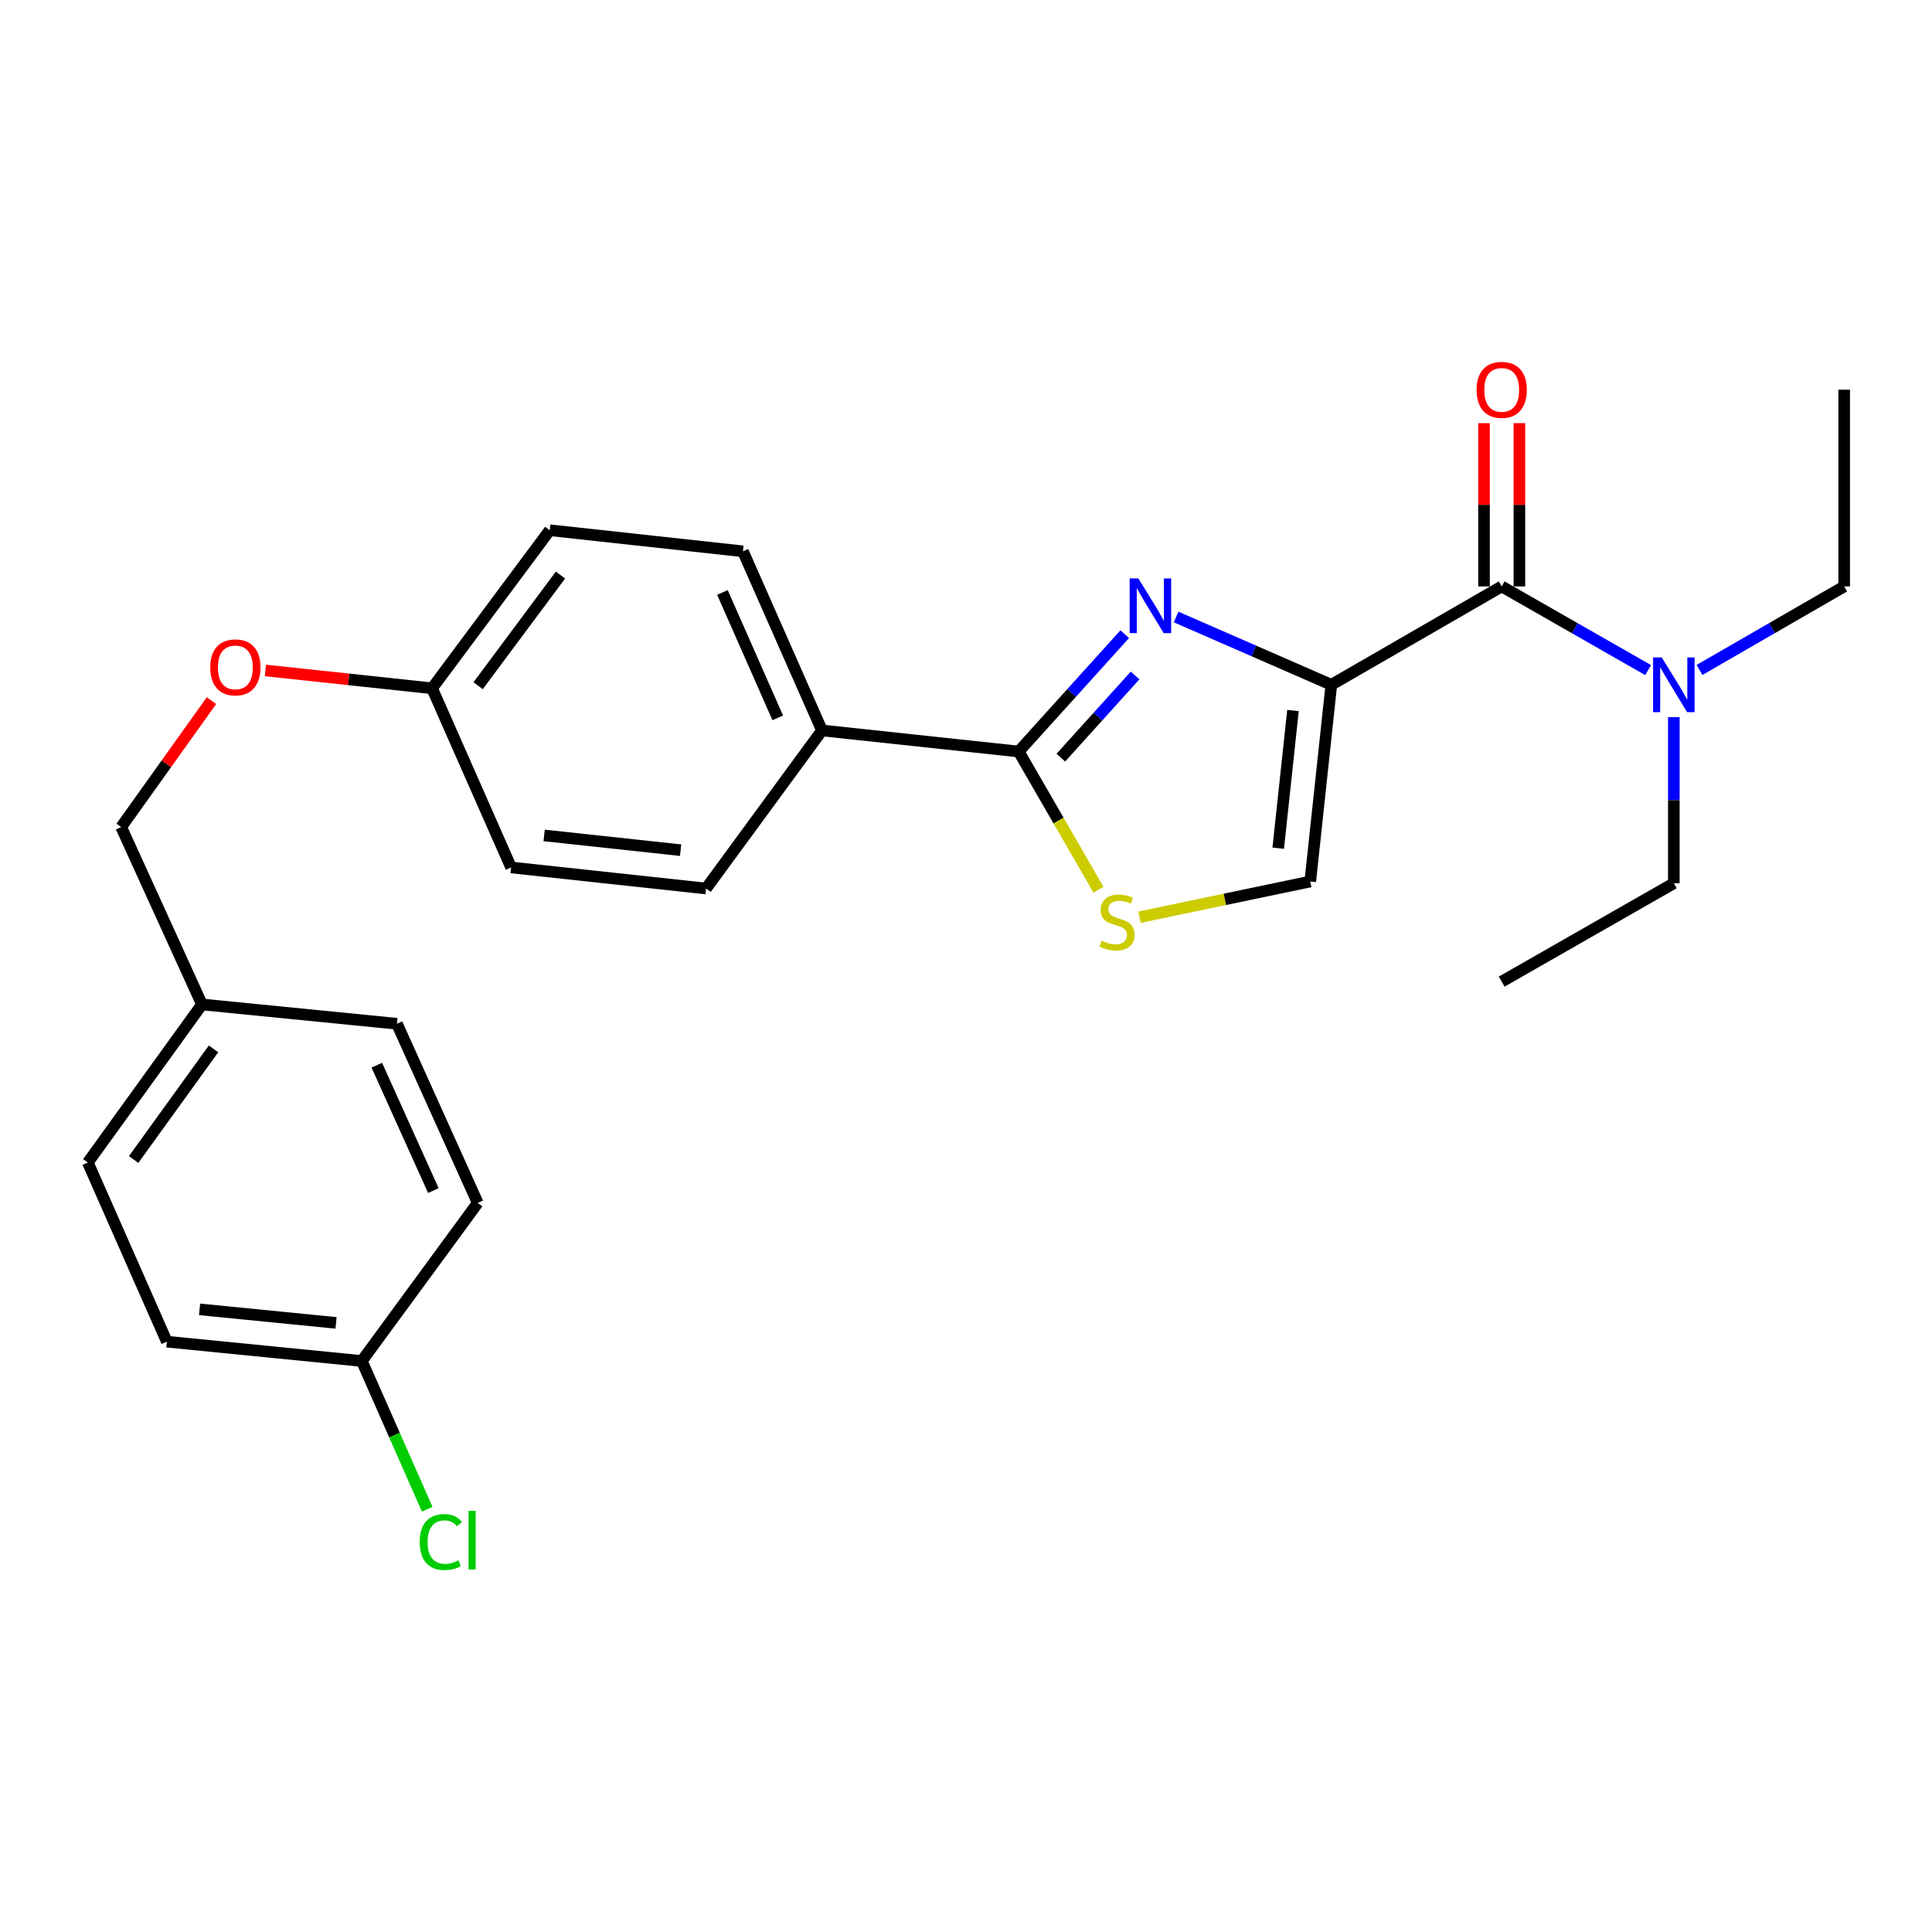 <?xml version='1.0' encoding='iso-8859-1'?>
<svg version='1.1' baseProfile='full'
              xmlns='http://www.w3.org/2000/svg'
                      xmlns:rdkit='http://www.rdkit.org/xml'
                      xmlns:xlink='http://www.w3.org/1999/xlink'
                  xml:space='preserve'
width='1000px' height='1000px' viewBox='0 0 1000 1000'>
<!-- END OF HEADER -->
<rect style='opacity:1.0;fill:#FFFFFF;stroke:none' width='1000' height='1000' x='0' y='0'> </rect>
<path class='bond-0' d='M 954.545,303.537 L 954.545,201.716' style='fill:none;fill-rule:evenodd;stroke:#000000;stroke-width:6px;stroke-linecap:butt;stroke-linejoin:miter;stroke-opacity:1' />
<path class='bond-1' d='M 954.545,303.537 L 917.1,325.155' style='fill:none;fill-rule:evenodd;stroke:#000000;stroke-width:6px;stroke-linecap:butt;stroke-linejoin:miter;stroke-opacity:1' />
<path class='bond-1' d='M 917.1,325.155 L 879.655,346.772' style='fill:none;fill-rule:evenodd;stroke:#0000FF;stroke-width:6px;stroke-linecap:butt;stroke-linejoin:miter;stroke-opacity:1' />
<path class='bond-2' d='M 777.278,303.537 L 815.171,325.188' style='fill:none;fill-rule:evenodd;stroke:#000000;stroke-width:6px;stroke-linecap:butt;stroke-linejoin:miter;stroke-opacity:1' />
<path class='bond-2' d='M 815.171,325.188 L 853.064,346.84' style='fill:none;fill-rule:evenodd;stroke:#0000FF;stroke-width:6px;stroke-linecap:butt;stroke-linejoin:miter;stroke-opacity:1' />
<path class='bond-3' d='M 786.435,303.537 L 786.435,261.279' style='fill:none;fill-rule:evenodd;stroke:#000000;stroke-width:6px;stroke-linecap:butt;stroke-linejoin:miter;stroke-opacity:1' />
<path class='bond-3' d='M 786.435,261.279 L 786.435,219.022' style='fill:none;fill-rule:evenodd;stroke:#FF0000;stroke-width:6px;stroke-linecap:butt;stroke-linejoin:miter;stroke-opacity:1' />
<path class='bond-3' d='M 768.12,303.537 L 768.12,261.279' style='fill:none;fill-rule:evenodd;stroke:#000000;stroke-width:6px;stroke-linecap:butt;stroke-linejoin:miter;stroke-opacity:1' />
<path class='bond-3' d='M 768.12,261.279 L 768.12,219.022' style='fill:none;fill-rule:evenodd;stroke:#FF0000;stroke-width:6px;stroke-linecap:butt;stroke-linejoin:miter;stroke-opacity:1' />
<path class='bond-4' d='M 777.278,303.537 L 689.091,354.442' style='fill:none;fill-rule:evenodd;stroke:#000000;stroke-width:6px;stroke-linecap:butt;stroke-linejoin:miter;stroke-opacity:1' />
<path class='bond-5' d='M 866.369,371.17 L 866.369,414.169' style='fill:none;fill-rule:evenodd;stroke:#0000FF;stroke-width:6px;stroke-linecap:butt;stroke-linejoin:miter;stroke-opacity:1' />
<path class='bond-5' d='M 866.369,414.169 L 866.369,457.169' style='fill:none;fill-rule:evenodd;stroke:#000000;stroke-width:6px;stroke-linecap:butt;stroke-linejoin:miter;stroke-opacity:1' />
<path class='bond-6' d='M 527.269,388.986 L 547.915,424.746' style='fill:none;fill-rule:evenodd;stroke:#000000;stroke-width:6px;stroke-linecap:butt;stroke-linejoin:miter;stroke-opacity:1' />
<path class='bond-6' d='M 547.915,424.746 L 568.562,460.507' style='fill:none;fill-rule:evenodd;stroke:#CCCC00;stroke-width:6px;stroke-linecap:butt;stroke-linejoin:miter;stroke-opacity:1' />
<path class='bond-7' d='M 527.269,388.986 L 554.719,358.611' style='fill:none;fill-rule:evenodd;stroke:#000000;stroke-width:6px;stroke-linecap:butt;stroke-linejoin:miter;stroke-opacity:1' />
<path class='bond-7' d='M 554.719,358.611 L 582.169,328.237' style='fill:none;fill-rule:evenodd;stroke:#0000FF;stroke-width:6px;stroke-linecap:butt;stroke-linejoin:miter;stroke-opacity:1' />
<path class='bond-7' d='M 549.092,392.154 L 568.307,370.891' style='fill:none;fill-rule:evenodd;stroke:#000000;stroke-width:6px;stroke-linecap:butt;stroke-linejoin:miter;stroke-opacity:1' />
<path class='bond-7' d='M 568.307,370.891 L 587.522,349.629' style='fill:none;fill-rule:evenodd;stroke:#0000FF;stroke-width:6px;stroke-linecap:butt;stroke-linejoin:miter;stroke-opacity:1' />
<path class='bond-8' d='M 527.269,388.986 L 425.458,378.079' style='fill:none;fill-rule:evenodd;stroke:#000000;stroke-width:6px;stroke-linecap:butt;stroke-linejoin:miter;stroke-opacity:1' />
<path class='bond-9' d='M 589.818,474.74 L 634.001,465.501' style='fill:none;fill-rule:evenodd;stroke:#CCCC00;stroke-width:6px;stroke-linecap:butt;stroke-linejoin:miter;stroke-opacity:1' />
<path class='bond-9' d='M 634.001,465.501 L 678.184,456.263' style='fill:none;fill-rule:evenodd;stroke:#000000;stroke-width:6px;stroke-linecap:butt;stroke-linejoin:miter;stroke-opacity:1' />
<path class='bond-10' d='M 678.184,456.263 L 689.091,354.442' style='fill:none;fill-rule:evenodd;stroke:#000000;stroke-width:6px;stroke-linecap:butt;stroke-linejoin:miter;stroke-opacity:1' />
<path class='bond-10' d='M 661.609,439.039 L 669.244,367.765' style='fill:none;fill-rule:evenodd;stroke:#000000;stroke-width:6px;stroke-linecap:butt;stroke-linejoin:miter;stroke-opacity:1' />
<path class='bond-11' d='M 689.091,354.442 L 648.919,336.894' style='fill:none;fill-rule:evenodd;stroke:#000000;stroke-width:6px;stroke-linecap:butt;stroke-linejoin:miter;stroke-opacity:1' />
<path class='bond-11' d='M 648.919,336.894 L 608.746,319.346' style='fill:none;fill-rule:evenodd;stroke:#0000FF;stroke-width:6px;stroke-linecap:butt;stroke-linejoin:miter;stroke-opacity:1' />
<path class='bond-12' d='M 86.358,694.448 L 187.273,704.45' style='fill:none;fill-rule:evenodd;stroke:#000000;stroke-width:6px;stroke-linecap:butt;stroke-linejoin:miter;stroke-opacity:1' />
<path class='bond-12' d='M 103.301,677.723 L 173.942,684.724' style='fill:none;fill-rule:evenodd;stroke:#000000;stroke-width:6px;stroke-linecap:butt;stroke-linejoin:miter;stroke-opacity:1' />
<path class='bond-13' d='M 86.358,694.448 L 45.455,601.714' style='fill:none;fill-rule:evenodd;stroke:#000000;stroke-width:6px;stroke-linecap:butt;stroke-linejoin:miter;stroke-opacity:1' />
<path class='bond-14' d='M 137.378,347.023 L 180.508,351.643' style='fill:none;fill-rule:evenodd;stroke:#FF0000;stroke-width:6px;stroke-linecap:butt;stroke-linejoin:miter;stroke-opacity:1' />
<path class='bond-14' d='M 180.508,351.643 L 223.638,356.264' style='fill:none;fill-rule:evenodd;stroke:#000000;stroke-width:6px;stroke-linecap:butt;stroke-linejoin:miter;stroke-opacity:1' />
<path class='bond-15' d='M 109.457,362.658 L 86.089,395.368' style='fill:none;fill-rule:evenodd;stroke:#FF0000;stroke-width:6px;stroke-linecap:butt;stroke-linejoin:miter;stroke-opacity:1' />
<path class='bond-15' d='M 86.089,395.368 L 62.721,428.078' style='fill:none;fill-rule:evenodd;stroke:#000000;stroke-width:6px;stroke-linecap:butt;stroke-linejoin:miter;stroke-opacity:1' />
<path class='bond-16' d='M 187.273,704.45 L 247.275,622.623' style='fill:none;fill-rule:evenodd;stroke:#000000;stroke-width:6px;stroke-linecap:butt;stroke-linejoin:miter;stroke-opacity:1' />
<path class='bond-17' d='M 187.273,704.45 L 204.197,742.816' style='fill:none;fill-rule:evenodd;stroke:#000000;stroke-width:6px;stroke-linecap:butt;stroke-linejoin:miter;stroke-opacity:1' />
<path class='bond-17' d='M 204.197,742.816 L 221.121,781.181' style='fill:none;fill-rule:evenodd;stroke:#00CC00;stroke-width:6px;stroke-linecap:butt;stroke-linejoin:miter;stroke-opacity:1' />
<path class='bond-18' d='M 284.545,274.447 L 223.638,356.264' style='fill:none;fill-rule:evenodd;stroke:#000000;stroke-width:6px;stroke-linecap:butt;stroke-linejoin:miter;stroke-opacity:1' />
<path class='bond-18' d='M 290.1,297.656 L 247.465,354.928' style='fill:none;fill-rule:evenodd;stroke:#000000;stroke-width:6px;stroke-linecap:butt;stroke-linejoin:miter;stroke-opacity:1' />
<path class='bond-19' d='M 284.545,274.447 L 384.545,285.354' style='fill:none;fill-rule:evenodd;stroke:#000000;stroke-width:6px;stroke-linecap:butt;stroke-linejoin:miter;stroke-opacity:1' />
<path class='bond-20' d='M 223.638,356.264 L 264.542,448.988' style='fill:none;fill-rule:evenodd;stroke:#000000;stroke-width:6px;stroke-linecap:butt;stroke-linejoin:miter;stroke-opacity:1' />
<path class='bond-21' d='M 264.542,448.988 L 365.457,459.895' style='fill:none;fill-rule:evenodd;stroke:#000000;stroke-width:6px;stroke-linecap:butt;stroke-linejoin:miter;stroke-opacity:1' />
<path class='bond-21' d='M 281.647,432.415 L 352.288,440.05' style='fill:none;fill-rule:evenodd;stroke:#000000;stroke-width:6px;stroke-linecap:butt;stroke-linejoin:miter;stroke-opacity:1' />
<path class='bond-22' d='M 365.457,459.895 L 425.458,378.079' style='fill:none;fill-rule:evenodd;stroke:#000000;stroke-width:6px;stroke-linecap:butt;stroke-linejoin:miter;stroke-opacity:1' />
<path class='bond-23' d='M 425.458,378.079 L 384.545,285.354' style='fill:none;fill-rule:evenodd;stroke:#000000;stroke-width:6px;stroke-linecap:butt;stroke-linejoin:miter;stroke-opacity:1' />
<path class='bond-23' d='M 402.565,371.564 L 373.926,306.657' style='fill:none;fill-rule:evenodd;stroke:#000000;stroke-width:6px;stroke-linecap:butt;stroke-linejoin:miter;stroke-opacity:1' />
<path class='bond-24' d='M 247.275,622.623 L 205.456,529.899' style='fill:none;fill-rule:evenodd;stroke:#000000;stroke-width:6px;stroke-linecap:butt;stroke-linejoin:miter;stroke-opacity:1' />
<path class='bond-24' d='M 224.306,616.244 L 195.033,551.337' style='fill:none;fill-rule:evenodd;stroke:#000000;stroke-width:6px;stroke-linecap:butt;stroke-linejoin:miter;stroke-opacity:1' />
<path class='bond-25' d='M 205.456,529.899 L 104.54,519.897' style='fill:none;fill-rule:evenodd;stroke:#000000;stroke-width:6px;stroke-linecap:butt;stroke-linejoin:miter;stroke-opacity:1' />
<path class='bond-26' d='M 104.54,519.897 L 45.455,601.714' style='fill:none;fill-rule:evenodd;stroke:#000000;stroke-width:6px;stroke-linecap:butt;stroke-linejoin:miter;stroke-opacity:1' />
<path class='bond-26' d='M 110.525,542.892 L 69.165,600.164' style='fill:none;fill-rule:evenodd;stroke:#000000;stroke-width:6px;stroke-linecap:butt;stroke-linejoin:miter;stroke-opacity:1' />
<path class='bond-27' d='M 104.54,519.897 L 62.721,428.078' style='fill:none;fill-rule:evenodd;stroke:#000000;stroke-width:6px;stroke-linecap:butt;stroke-linejoin:miter;stroke-opacity:1' />
<path class='bond-28' d='M 866.369,457.169 L 777.278,508.084' style='fill:none;fill-rule:evenodd;stroke:#000000;stroke-width:6px;stroke-linecap:butt;stroke-linejoin:miter;stroke-opacity:1' />
<path  class='atom-2' d='M 860.109 340.282
L 869.389 355.282
Q 870.309 356.762, 871.789 359.442
Q 873.269 362.122, 873.349 362.282
L 873.349 340.282
L 877.109 340.282
L 877.109 368.602
L 873.229 368.602
L 863.269 352.202
Q 862.109 350.282, 860.869 348.082
Q 859.669 345.882, 859.309 345.202
L 859.309 368.602
L 855.629 368.602
L 855.629 340.282
L 860.109 340.282
' fill='#0000FF'/>
<path  class='atom-3' d='M 764.278 201.796
Q 764.278 194.996, 767.638 191.196
Q 770.998 187.396, 777.278 187.396
Q 783.558 187.396, 786.918 191.196
Q 790.278 194.996, 790.278 201.796
Q 790.278 208.676, 786.878 212.596
Q 783.478 216.476, 777.278 216.476
Q 771.038 216.476, 767.638 212.596
Q 764.278 208.716, 764.278 201.796
M 777.278 213.276
Q 781.598 213.276, 783.918 210.396
Q 786.278 207.476, 786.278 201.796
Q 786.278 196.236, 783.918 193.436
Q 781.598 190.596, 777.278 190.596
Q 772.958 190.596, 770.598 193.396
Q 768.278 196.196, 768.278 201.796
Q 768.278 207.516, 770.598 210.396
Q 772.958 213.276, 777.278 213.276
' fill='#FF0000'/>
<path  class='atom-6' d='M 570.184 486.892
Q 570.504 487.012, 571.824 487.572
Q 573.144 488.132, 574.584 488.492
Q 576.064 488.812, 577.504 488.812
Q 580.184 488.812, 581.744 487.532
Q 583.304 486.212, 583.304 483.932
Q 583.304 482.372, 582.504 481.412
Q 581.744 480.452, 580.544 479.932
Q 579.344 479.412, 577.344 478.812
Q 574.824 478.052, 573.304 477.332
Q 571.824 476.612, 570.744 475.092
Q 569.704 473.572, 569.704 471.012
Q 569.704 467.452, 572.104 465.252
Q 574.544 463.052, 579.344 463.052
Q 582.624 463.052, 586.344 464.612
L 585.424 467.692
Q 582.024 466.292, 579.464 466.292
Q 576.704 466.292, 575.184 467.452
Q 573.664 468.572, 573.704 470.532
Q 573.704 472.052, 574.464 472.972
Q 575.264 473.892, 576.384 474.412
Q 577.544 474.932, 579.464 475.532
Q 582.024 476.332, 583.544 477.132
Q 585.064 477.932, 586.144 479.572
Q 587.264 481.172, 587.264 483.932
Q 587.264 487.852, 584.624 489.972
Q 582.024 492.052, 577.664 492.052
Q 575.144 492.052, 573.224 491.492
Q 571.344 490.972, 569.104 490.052
L 570.184 486.892
' fill='#CCCC00'/>
<path  class='atom-9' d='M 589.191 299.379
L 598.471 314.379
Q 599.391 315.859, 600.871 318.539
Q 602.351 321.219, 602.431 321.379
L 602.431 299.379
L 606.191 299.379
L 606.191 327.699
L 602.311 327.699
L 592.351 311.299
Q 591.191 309.379, 589.951 307.179
Q 588.751 304.979, 588.391 304.299
L 588.391 327.699
L 584.711 327.699
L 584.711 299.379
L 589.191 299.379
' fill='#0000FF'/>
<path  class='atom-11' d='M 108.818 345.436
Q 108.818 338.636, 112.178 334.836
Q 115.538 331.036, 121.818 331.036
Q 128.098 331.036, 131.458 334.836
Q 134.818 338.636, 134.818 345.436
Q 134.818 352.316, 131.418 356.236
Q 128.018 360.116, 121.818 360.116
Q 115.578 360.116, 112.178 356.236
Q 108.818 352.356, 108.818 345.436
M 121.818 356.916
Q 126.138 356.916, 128.458 354.036
Q 130.818 351.116, 130.818 345.436
Q 130.818 339.876, 128.458 337.076
Q 126.138 334.236, 121.818 334.236
Q 117.498 334.236, 115.138 337.036
Q 112.818 339.836, 112.818 345.436
Q 112.818 351.156, 115.138 354.036
Q 117.498 356.916, 121.818 356.916
' fill='#FF0000'/>
<path  class='atom-24' d='M 217.256 798.155
Q 217.256 791.115, 220.536 787.435
Q 223.856 783.715, 230.136 783.715
Q 235.976 783.715, 239.096 787.835
L 236.456 789.995
Q 234.176 786.995, 230.136 786.995
Q 225.856 786.995, 223.576 789.875
Q 221.336 792.715, 221.336 798.155
Q 221.336 803.755, 223.656 806.635
Q 226.016 809.515, 230.576 809.515
Q 233.696 809.515, 237.336 807.635
L 238.456 810.635
Q 236.976 811.595, 234.736 812.155
Q 232.496 812.715, 230.016 812.715
Q 223.856 812.715, 220.536 808.955
Q 217.256 805.195, 217.256 798.155
' fill='#00CC00'/>
<path  class='atom-24' d='M 242.536 781.995
L 246.216 781.995
L 246.216 812.355
L 242.536 812.355
L 242.536 781.995
' fill='#00CC00'/>
</svg>
